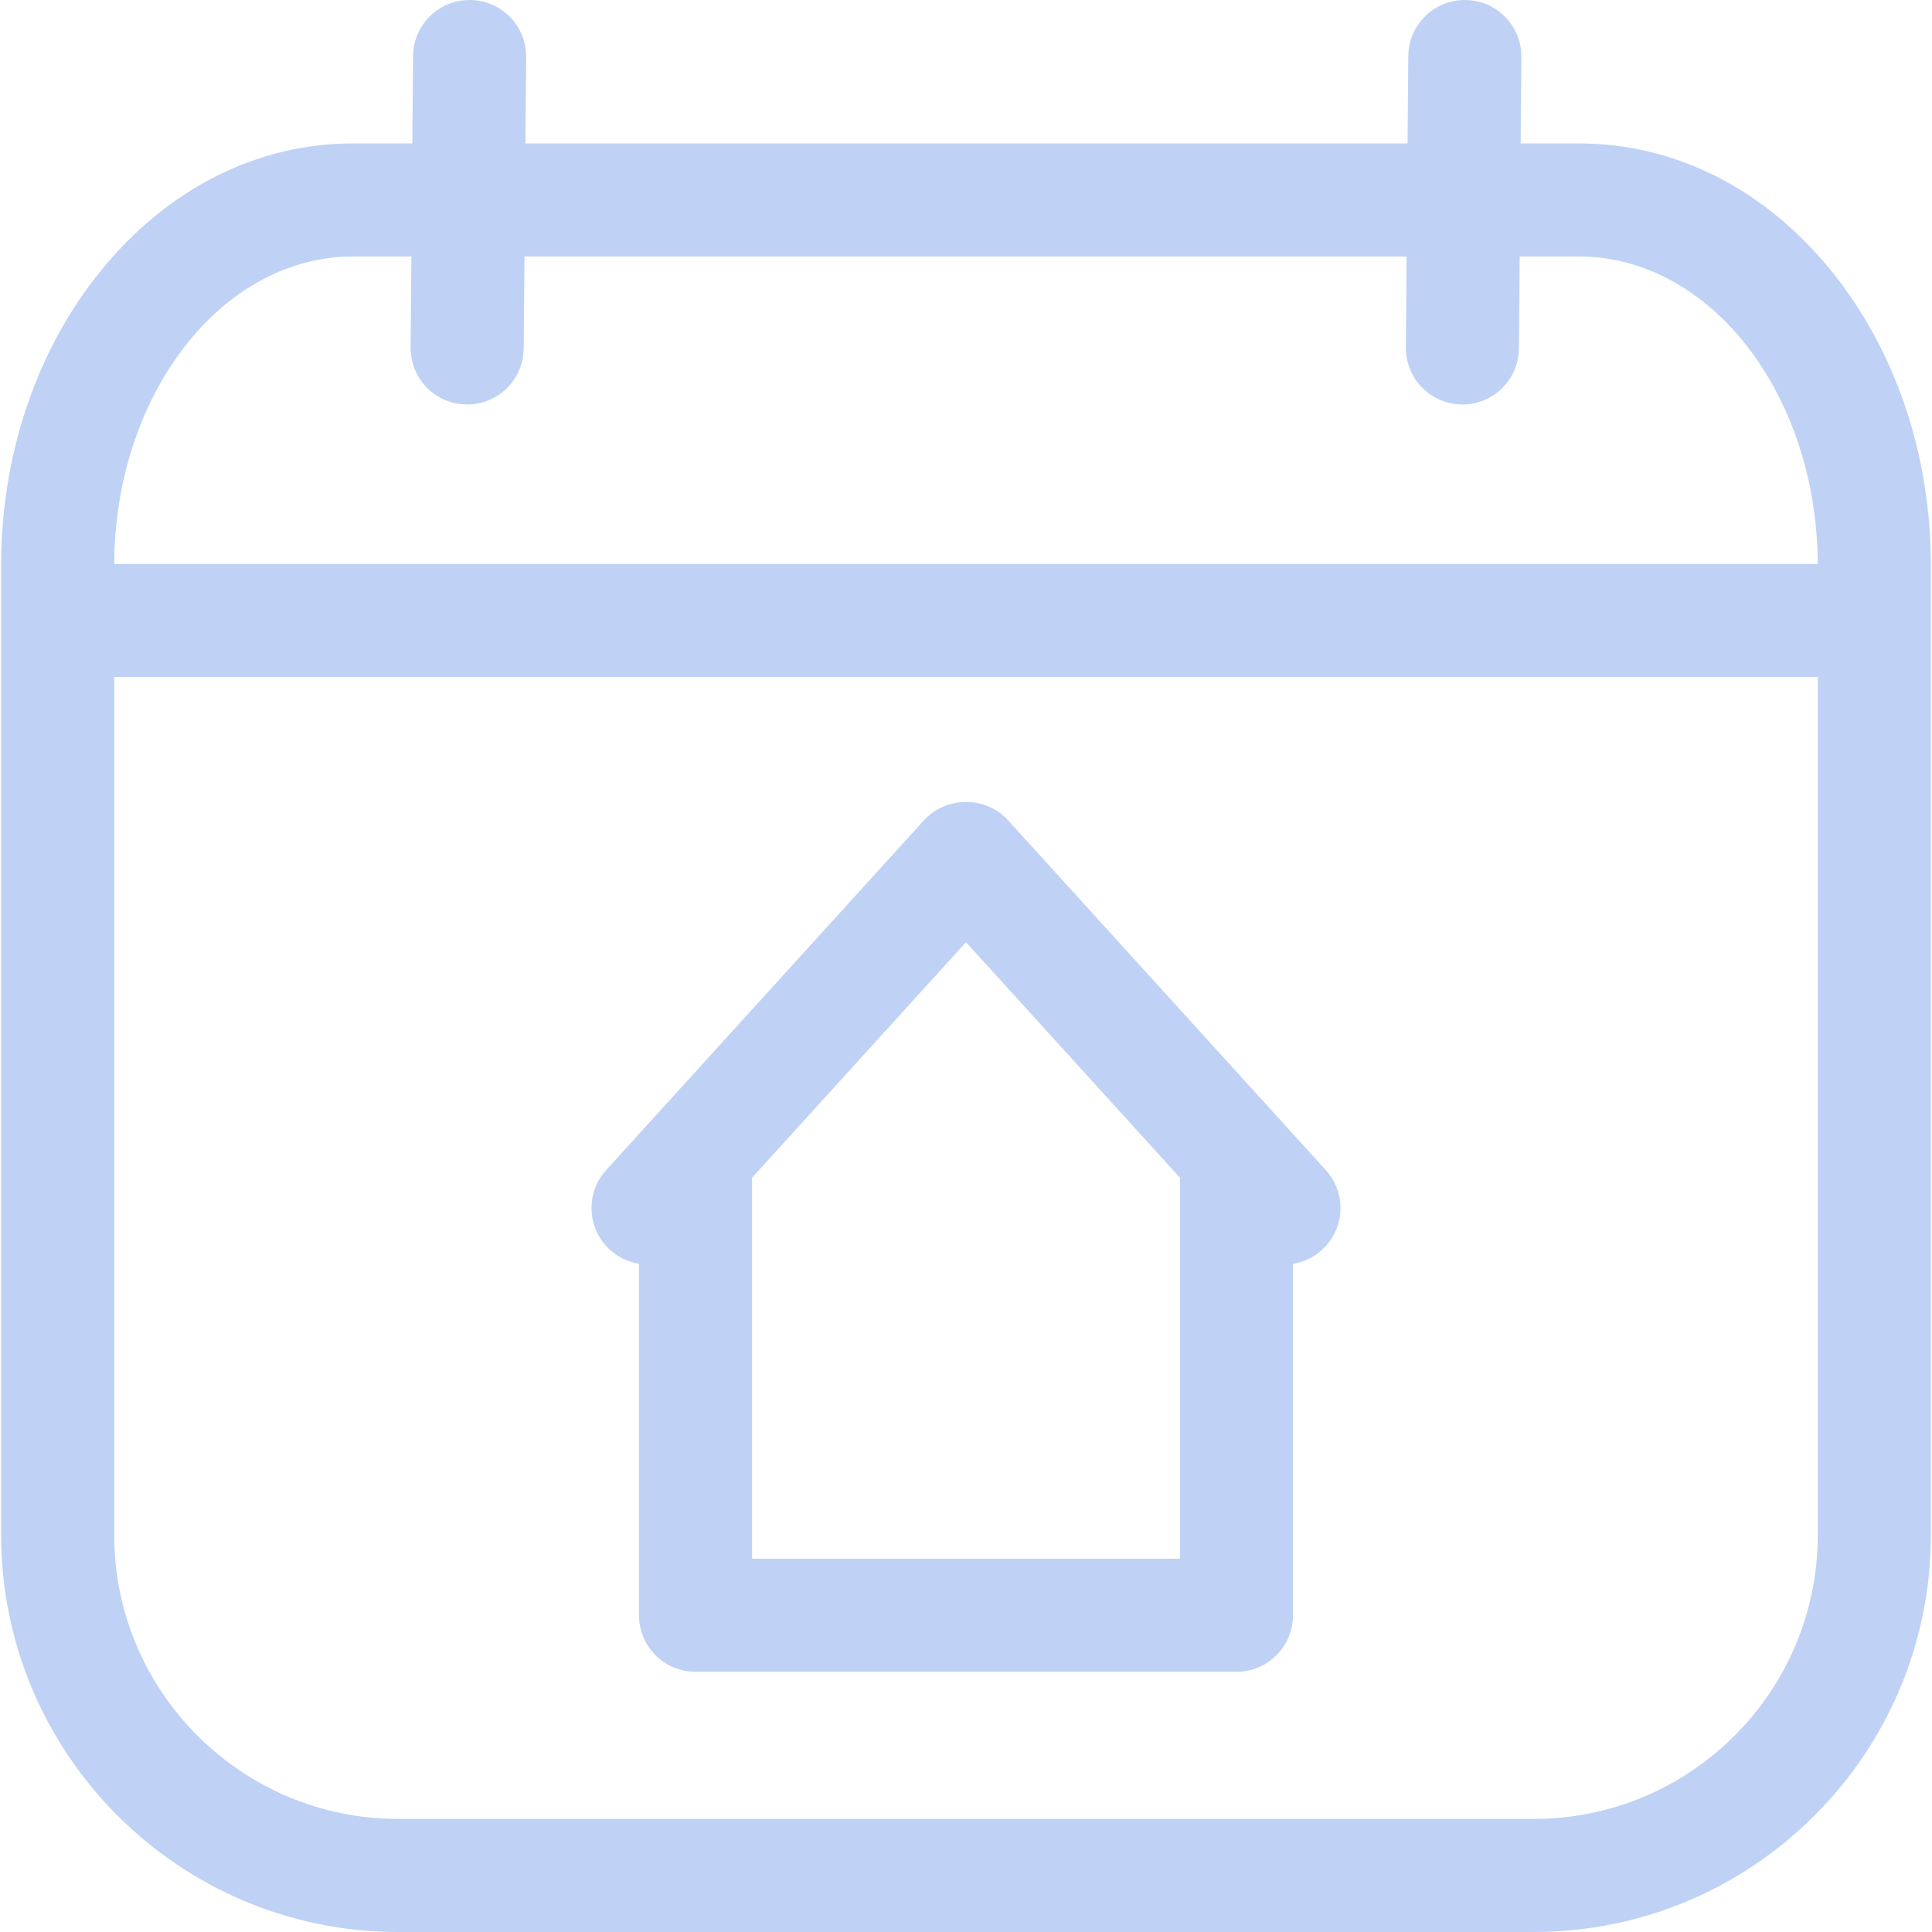 <svg xmlns="http://www.w3.org/2000/svg" width="60" height="60" viewBox="0 0 60 60">
    <g fill="none" fill-rule="evenodd">
        <g>
            <path d="M0 0H72V72H0z" transform="translate(-6 -6)"/>
            <g fill="#BFD2F5" fill-rule="nonzero">
                <path d="M19.844 39.25v10.913c0 .97.786 1.756 1.756 1.756h16.8c.97 0 1.756-.787 1.756-1.756V39.249c.324-.052.637-.195.898-.432.718-.652.771-1.763.119-2.48l-9.865-10.86c-.69-.766-1.927-.76-2.617.002l-9.864 10.857c-.652.718-.599 1.829.119 2.48.261.238.574.38.898.433zm16.8 9.157H23.356V36.716c0-.045-.003-.09-.006-.134L30 29.261l6.651 7.321c-.003.044-.006.089-.006.134v11.69z" transform="translate(-6 -6) translate(6 6)"/>
                <path d="M56.888 8.432c-2.072-2.565-4.86-3.978-7.851-3.978h-1.812l.023-2.683C47.256.8 46.476.008 45.506 0h-.015c-.962 0-1.747.777-1.755 1.741l-.023 2.713H16.317l.023-2.683C16.348.8 15.568.008 14.598 0h-.015c-.963 0-1.747.777-1.755 1.741l-.023 2.713h-1.842c-2.99 0-5.779 1.413-7.851 3.978C1.128 10.887.035 14.13.035 17.562v30.11C.035 54.47 5.565 60 12.363 60h35.274c6.797 0 12.328-5.53 12.328-12.328v-30.11c0-3.432-1.093-6.675-3.077-9.13zm-45.925-.466h1.813l-.024 2.825c-.008.97.772 1.763 1.742 1.771h.015c.963 0 1.747-.777 1.755-1.741l.024-2.855h27.396l-.023 2.825c-.008.97.771 1.763 1.74 1.771h.016c.963 0 1.747-.777 1.755-1.741l.024-2.855h1.84c4.078 0 7.396 4.28 7.416 9.55H3.548c.02-5.27 3.338-9.55 7.415-9.55zm45.49 39.706c0 4.861-3.955 8.816-8.816 8.816H12.363c-4.86 0-8.816-3.955-8.816-8.816V21.027h52.906v26.645z" transform="translate(-6 -6) translate(6 6)"/>
            </g>
        </g>
    </g>
</svg>
